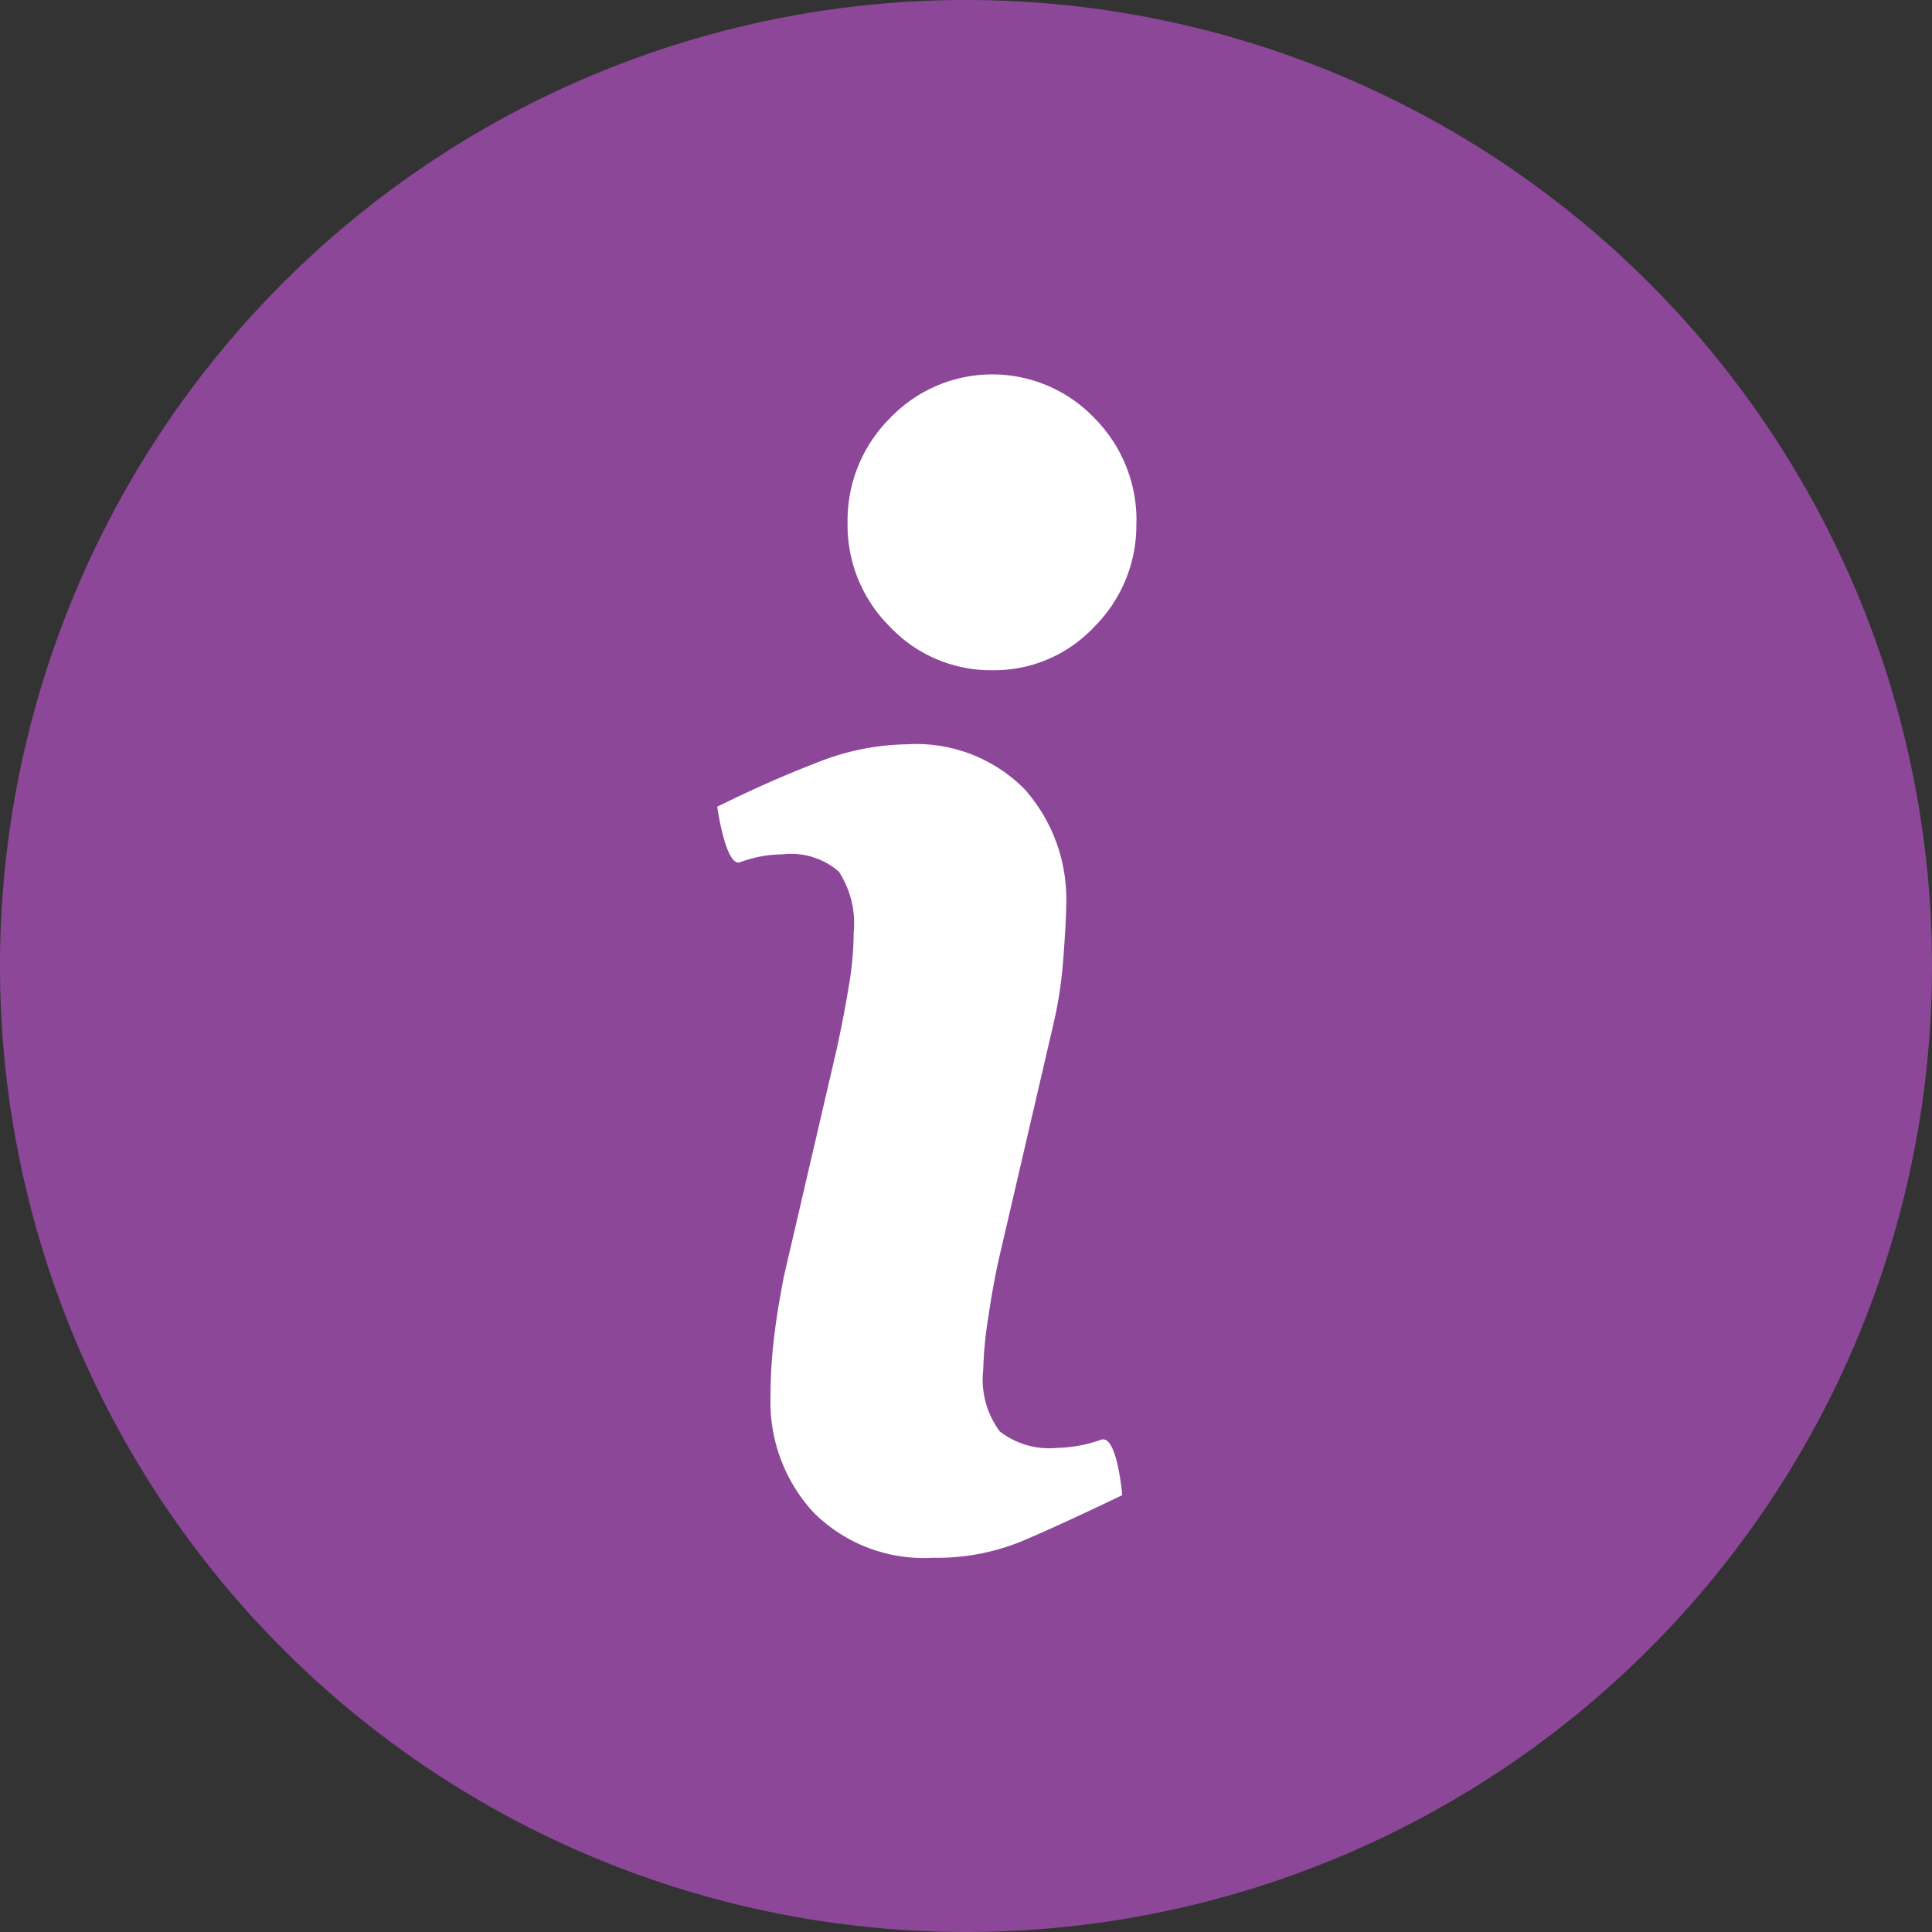 <svg xmlns="http://www.w3.org/2000/svg" width="60" height="60"><rect width="100%" height="100%" fill="#333333" stroke="none"/><path data-name="Path 6982" d="M60 30A30 30 0 1 1 30 0a30 30 0 0 1 30 30" fill="#8c4799"/><g data-name="Group 11898" fill="#fff" fill-rule="evenodd"><path data-name="Path 35698" d="M35.29 16.23a4.454 4.454 0 0 1-1.312 3.242 4.257 4.257 0 0 1-3.158 1.342 4.305 4.305 0 0 1-3.175-1.342 4.439 4.439 0 0 1-1.323-3.242 4.486 4.486 0 0 1 1.327-3.253 4.389 4.389 0 0 1 6.333 0 4.5 4.5 0 0 1 1.312 3.253"/><path data-name="Path 35699" d="M34.851 46.434q-1.972.948-3.15 1.444a6.957 6.957 0 0 1-2.73.5 4.846 4.846 0 0 1-3.716-1.417 5.067 5.067 0 0 1-1.326-3.6 15.435 15.435 0 0 1 .1-1.734q.1-.884.318-2l1.645-7.078c.146-.678.271-1.321.369-1.93a10 10 0 0 0 .151-1.659 2.945 2.945 0 0 0-.461-1.891 2.264 2.264 0 0 0-1.758-.536 3.848 3.848 0 0 0-1.308.244c-.448.16-.711-1.723-.711-1.723q1.615-.8 3.091-1.368a7.762 7.762 0 0 1 2.8-.571 4.727 4.727 0 0 1 3.66 1.4 5.135 5.135 0 0 1 1.286 3.624q0 .461-.089 1.625a13.037 13.037 0 0 1-.329 2.135l-1.638 7.052q-.2.849-.36 1.942a12.129 12.129 0 0 0-.16 1.648 2.691 2.691 0 0 0 .516 1.915 2.518 2.518 0 0 0 1.791.509 4.321 4.321 0 0 0 1.355-.254c.5-.169.656 1.733.656 1.733"/></g></svg>